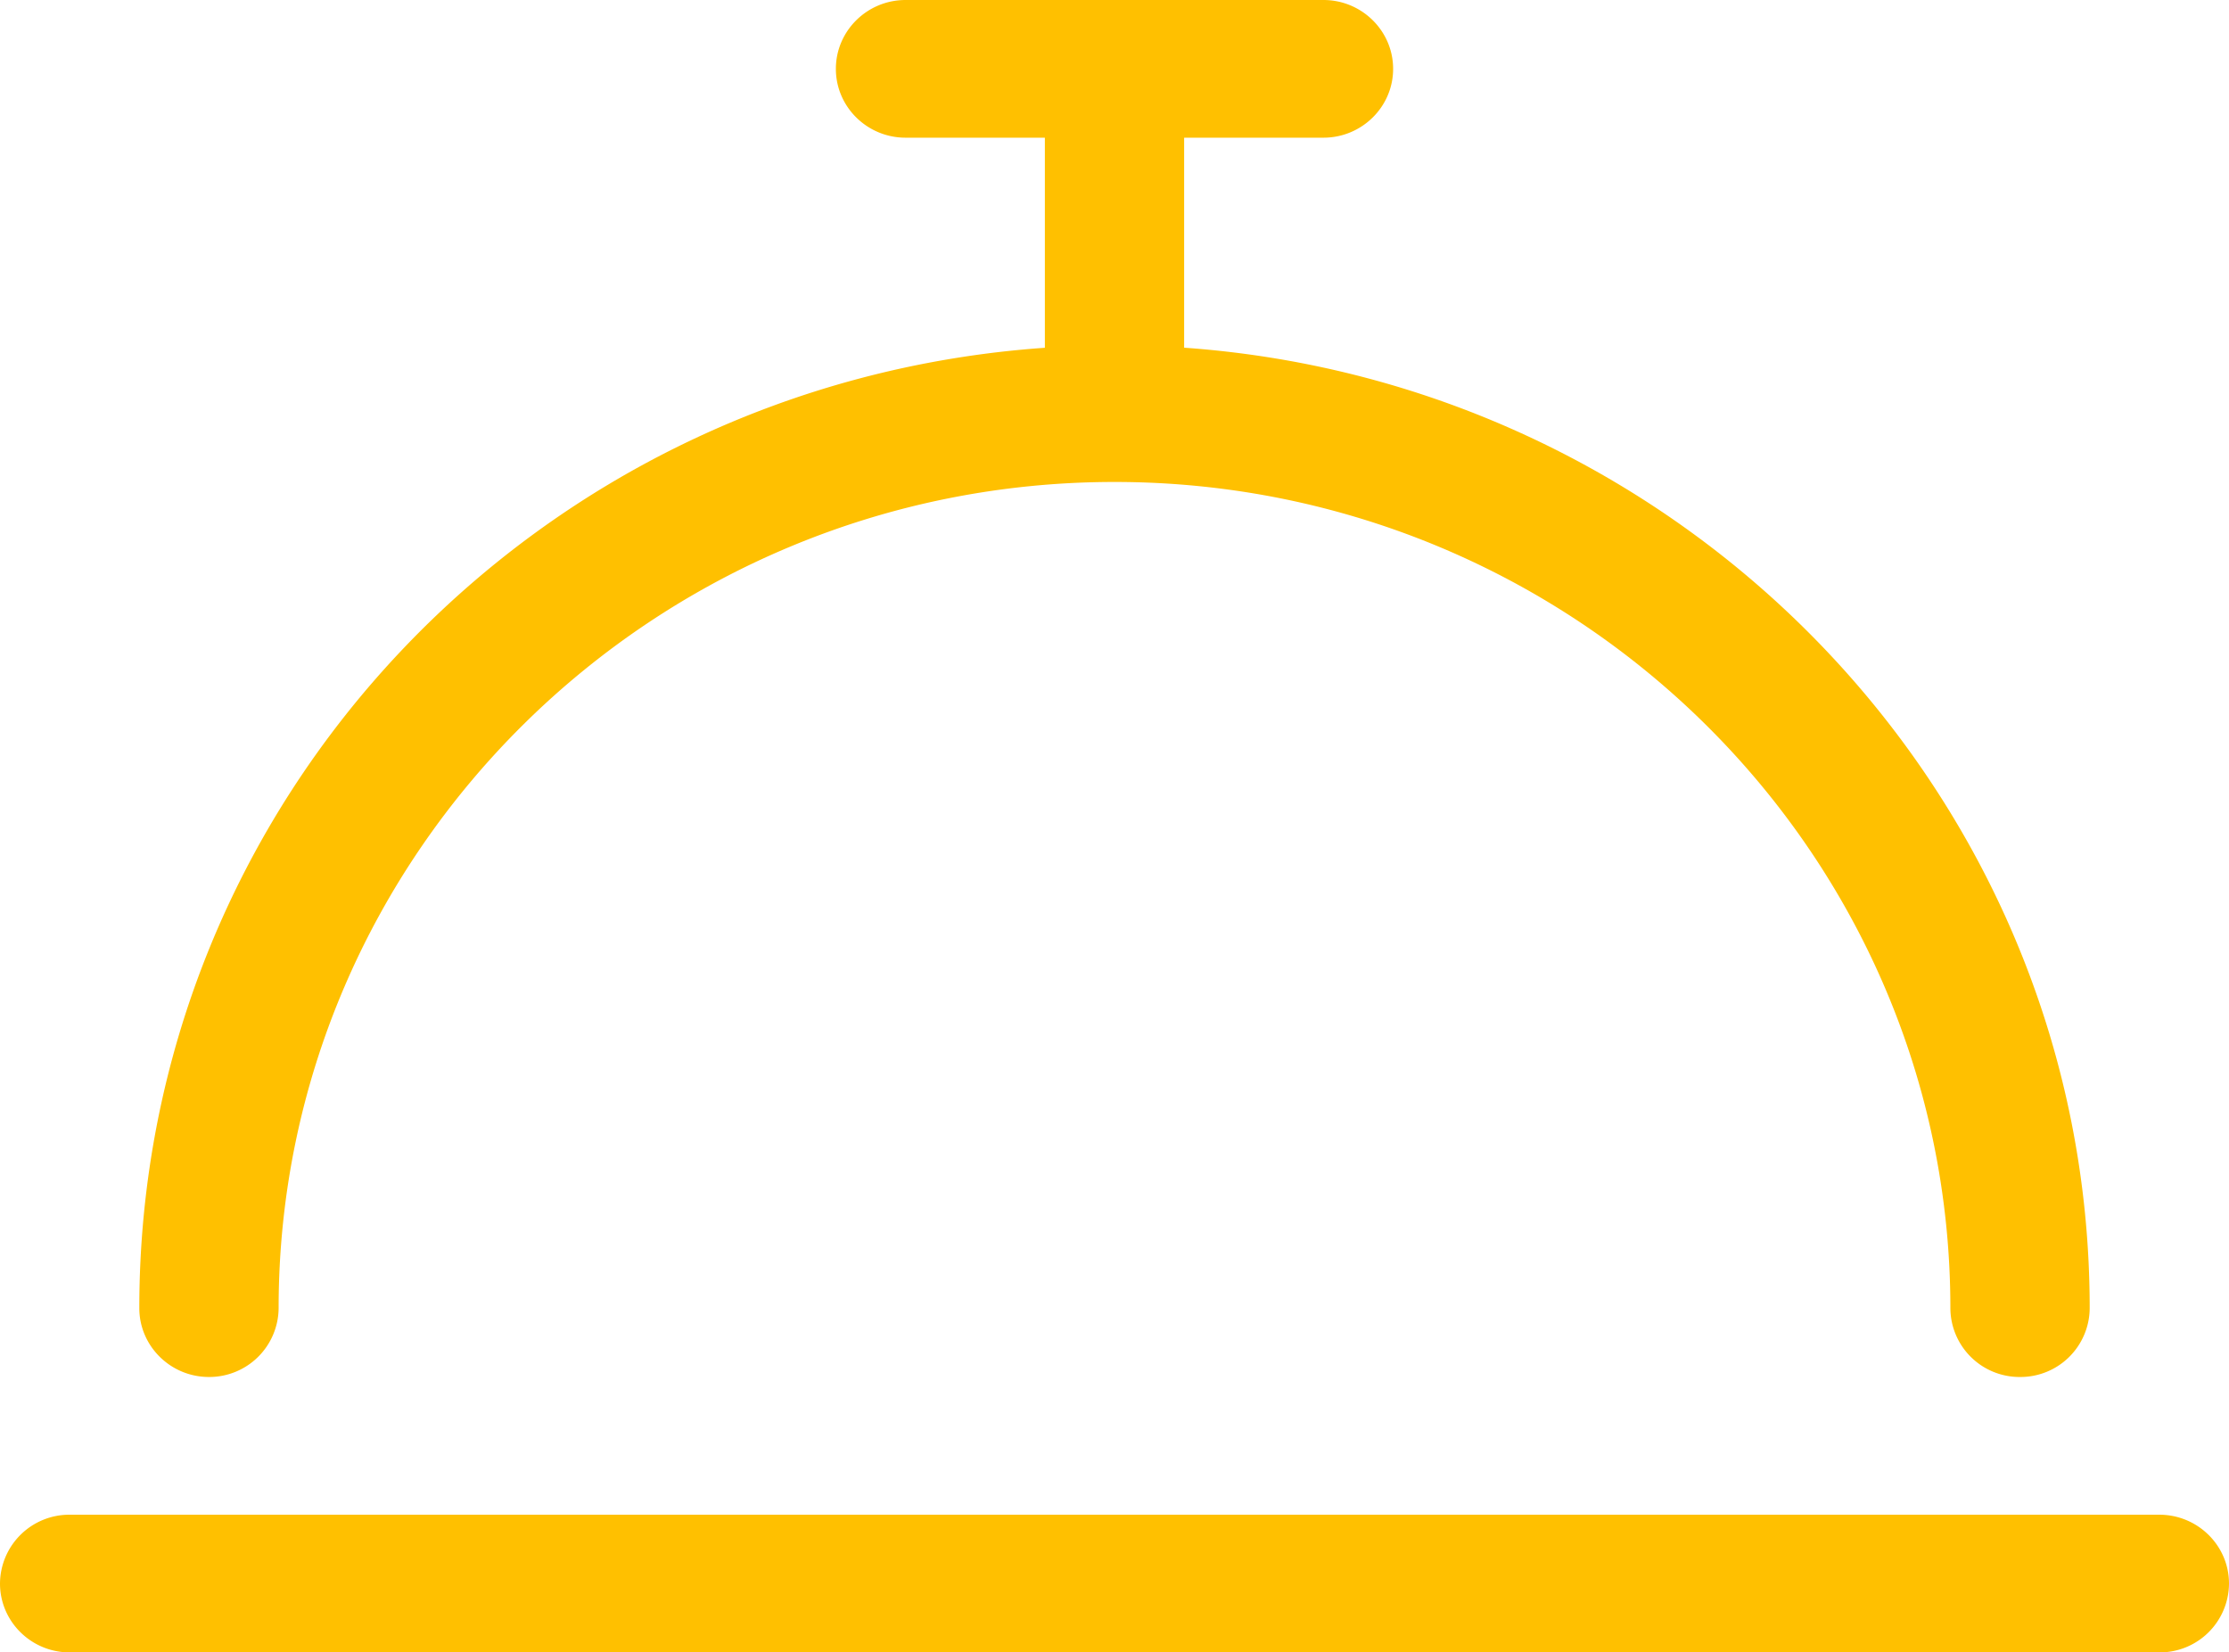 <svg xmlns="http://www.w3.org/2000/svg" viewBox="0 0 58 43" fill="none"><path d="M5.438 35.833a1.805 1.805 0 0 0 1.812-1.791c0-11.859 9.757-21.5 21.75-21.5s21.75 9.644 21.75 21.5a1.8 1.8 0 0 0 1.813 1.791 1.801 1.801 0 0 0 1.812-1.791c0-13.225-10.419-24.065-23.563-24.994V3.583h3.625c.997 0 1.813-.801 1.813-1.791C36.25.802 35.434 0 34.437 0H23.563c-.997 0-1.813.802-1.813 1.792s.816 1.791 1.813 1.791h3.625V9.05C13.944 9.977 3.625 20.817 3.625 34.042c0 .985.811 1.791 1.813 1.791Zm50.75 3.584H1.812A1.804 1.804 0 0 0 0 41.208C0 42.194.81 43 1.813 43h54.374A1.801 1.801 0 0 0 58 41.208c0-.99-.816-1.791-1.813-1.791Z" fill="#FFC000"></path></svg>